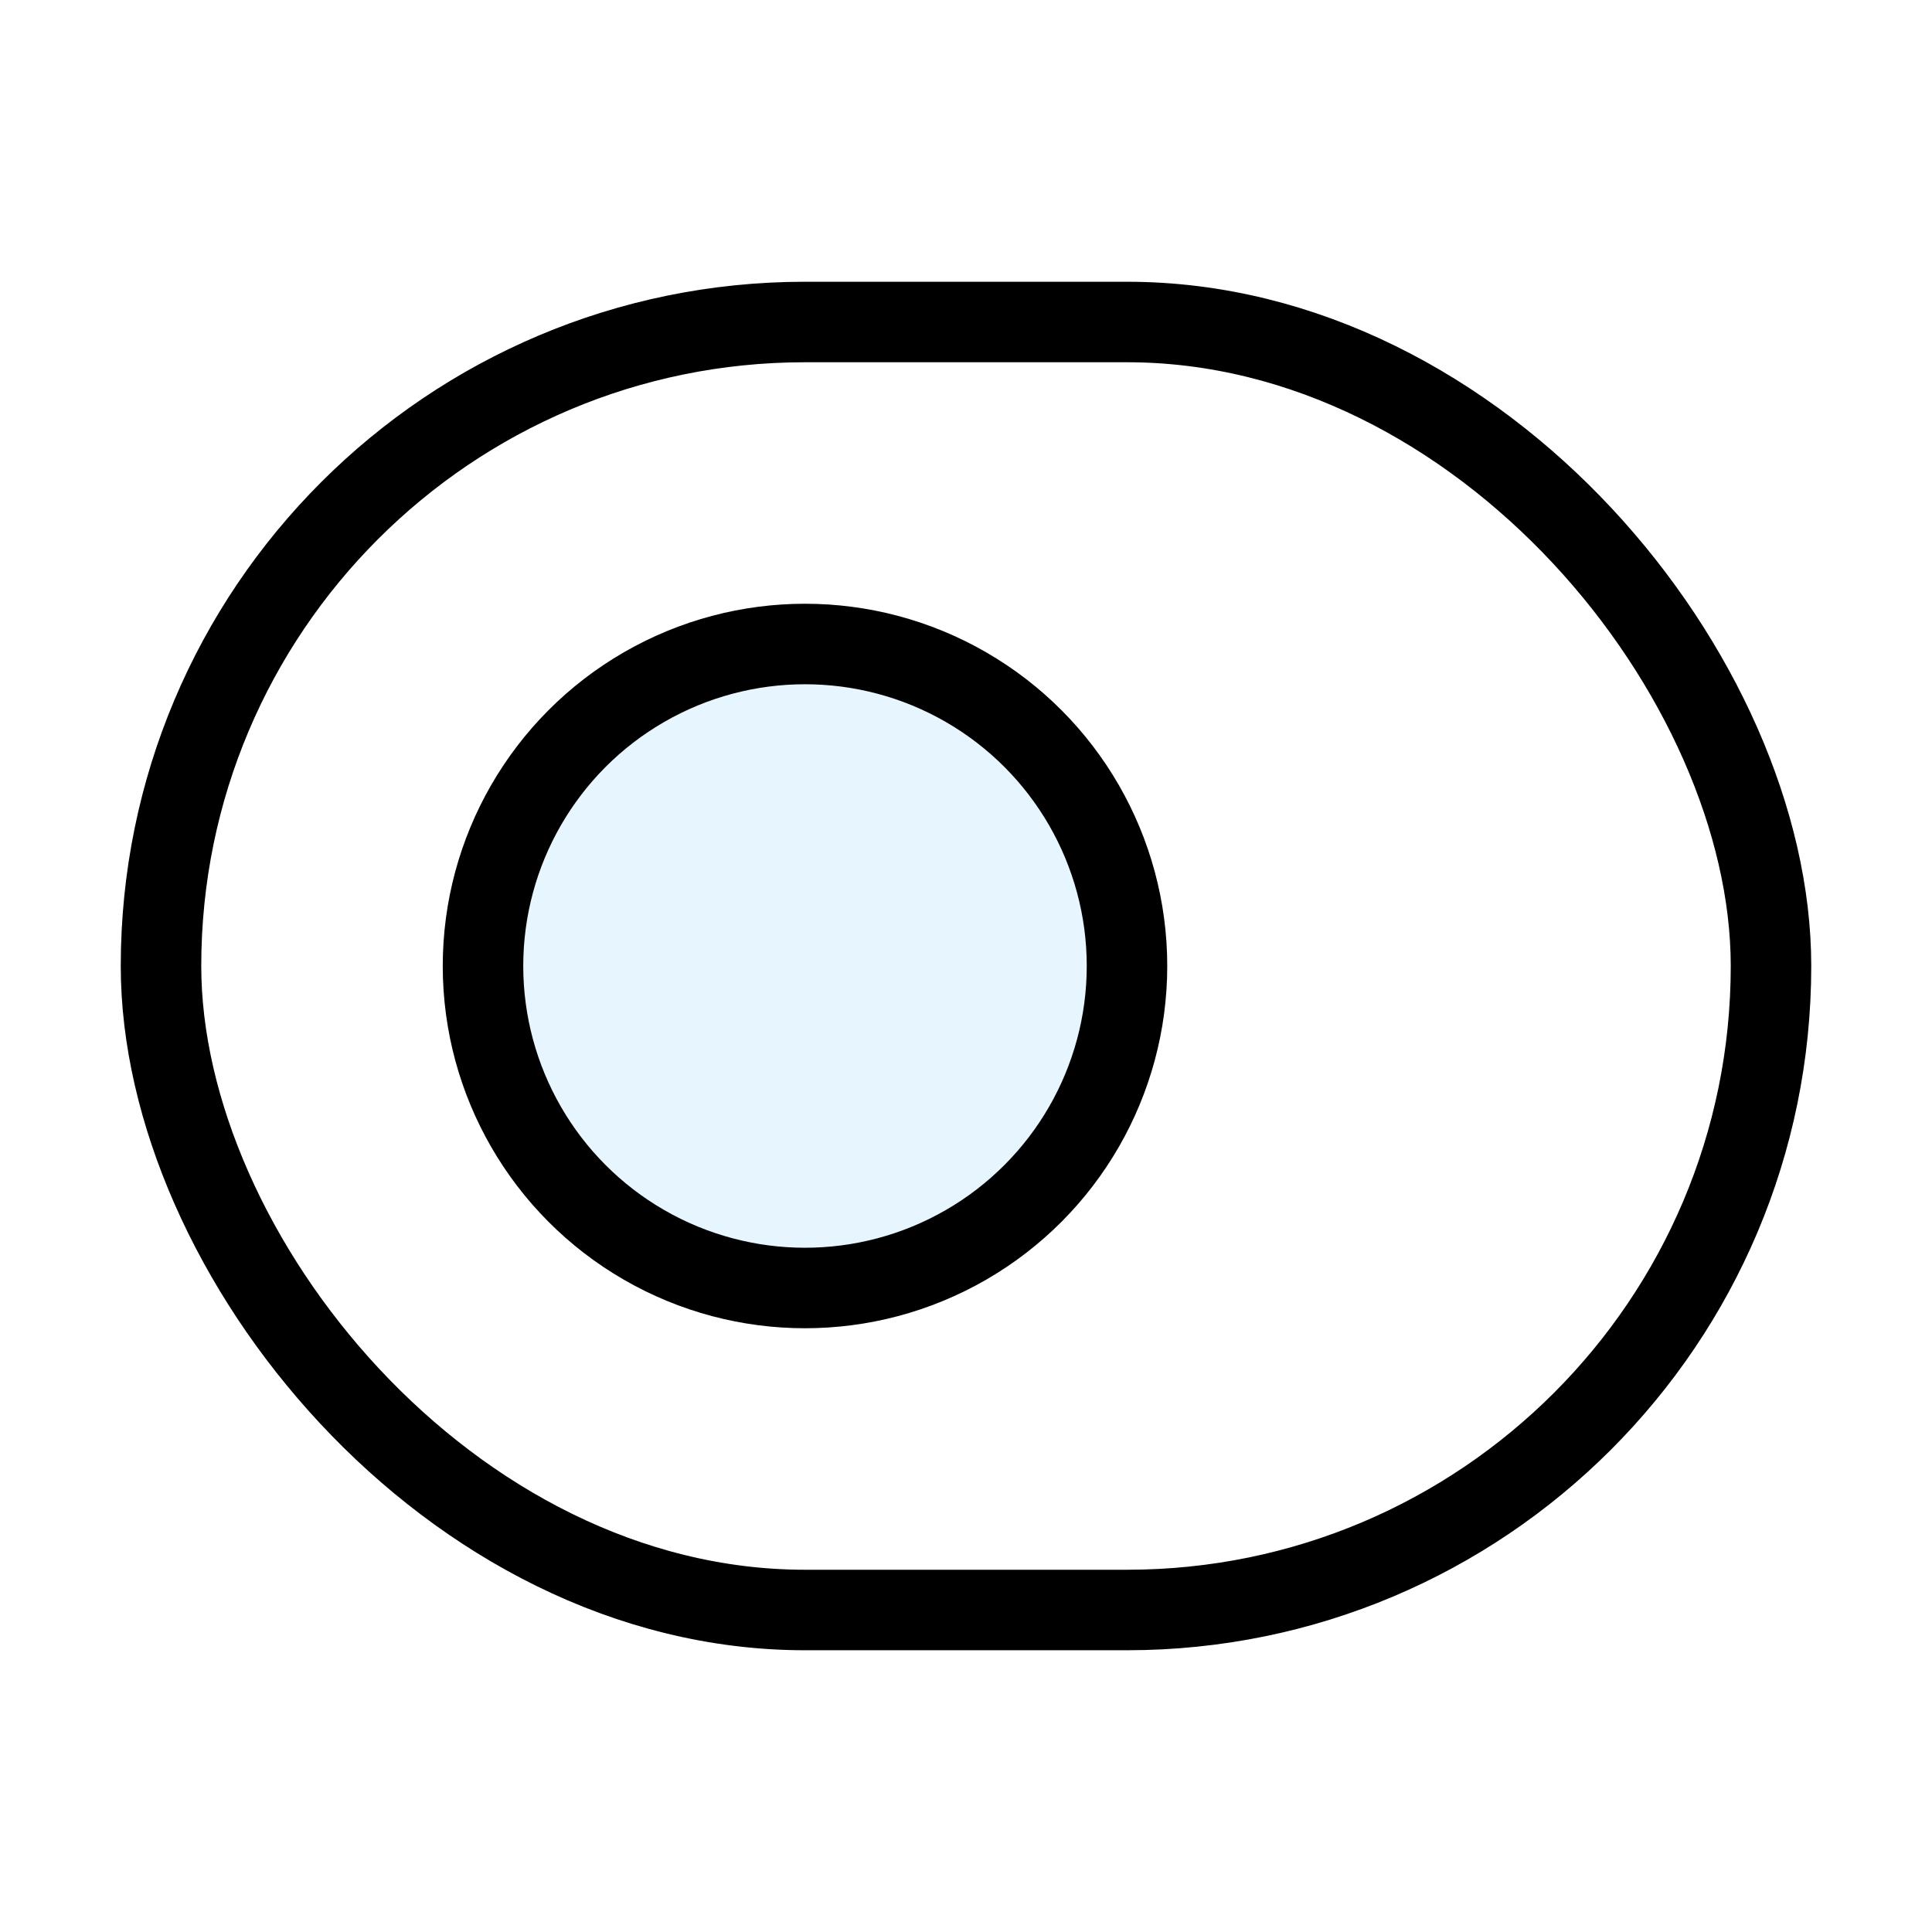 <?xml version="1.0" encoding="utf-8"?>
<svg width="800px" height="800px" viewBox="0 0 24 24" xmlns="http://www.w3.org/2000/svg" fill="none" stroke="#000000" stroke-width="1" stroke-linecap="round" stroke-linejoin="miter"><rect x="2" y="4" width="20" height="16" rx="8"></rect><circle cx="10" cy="12" r="4" stroke-width="0" fill="#059cf7" opacity="0.1"></circle><circle cx="10" cy="12" r="4"></circle></svg>